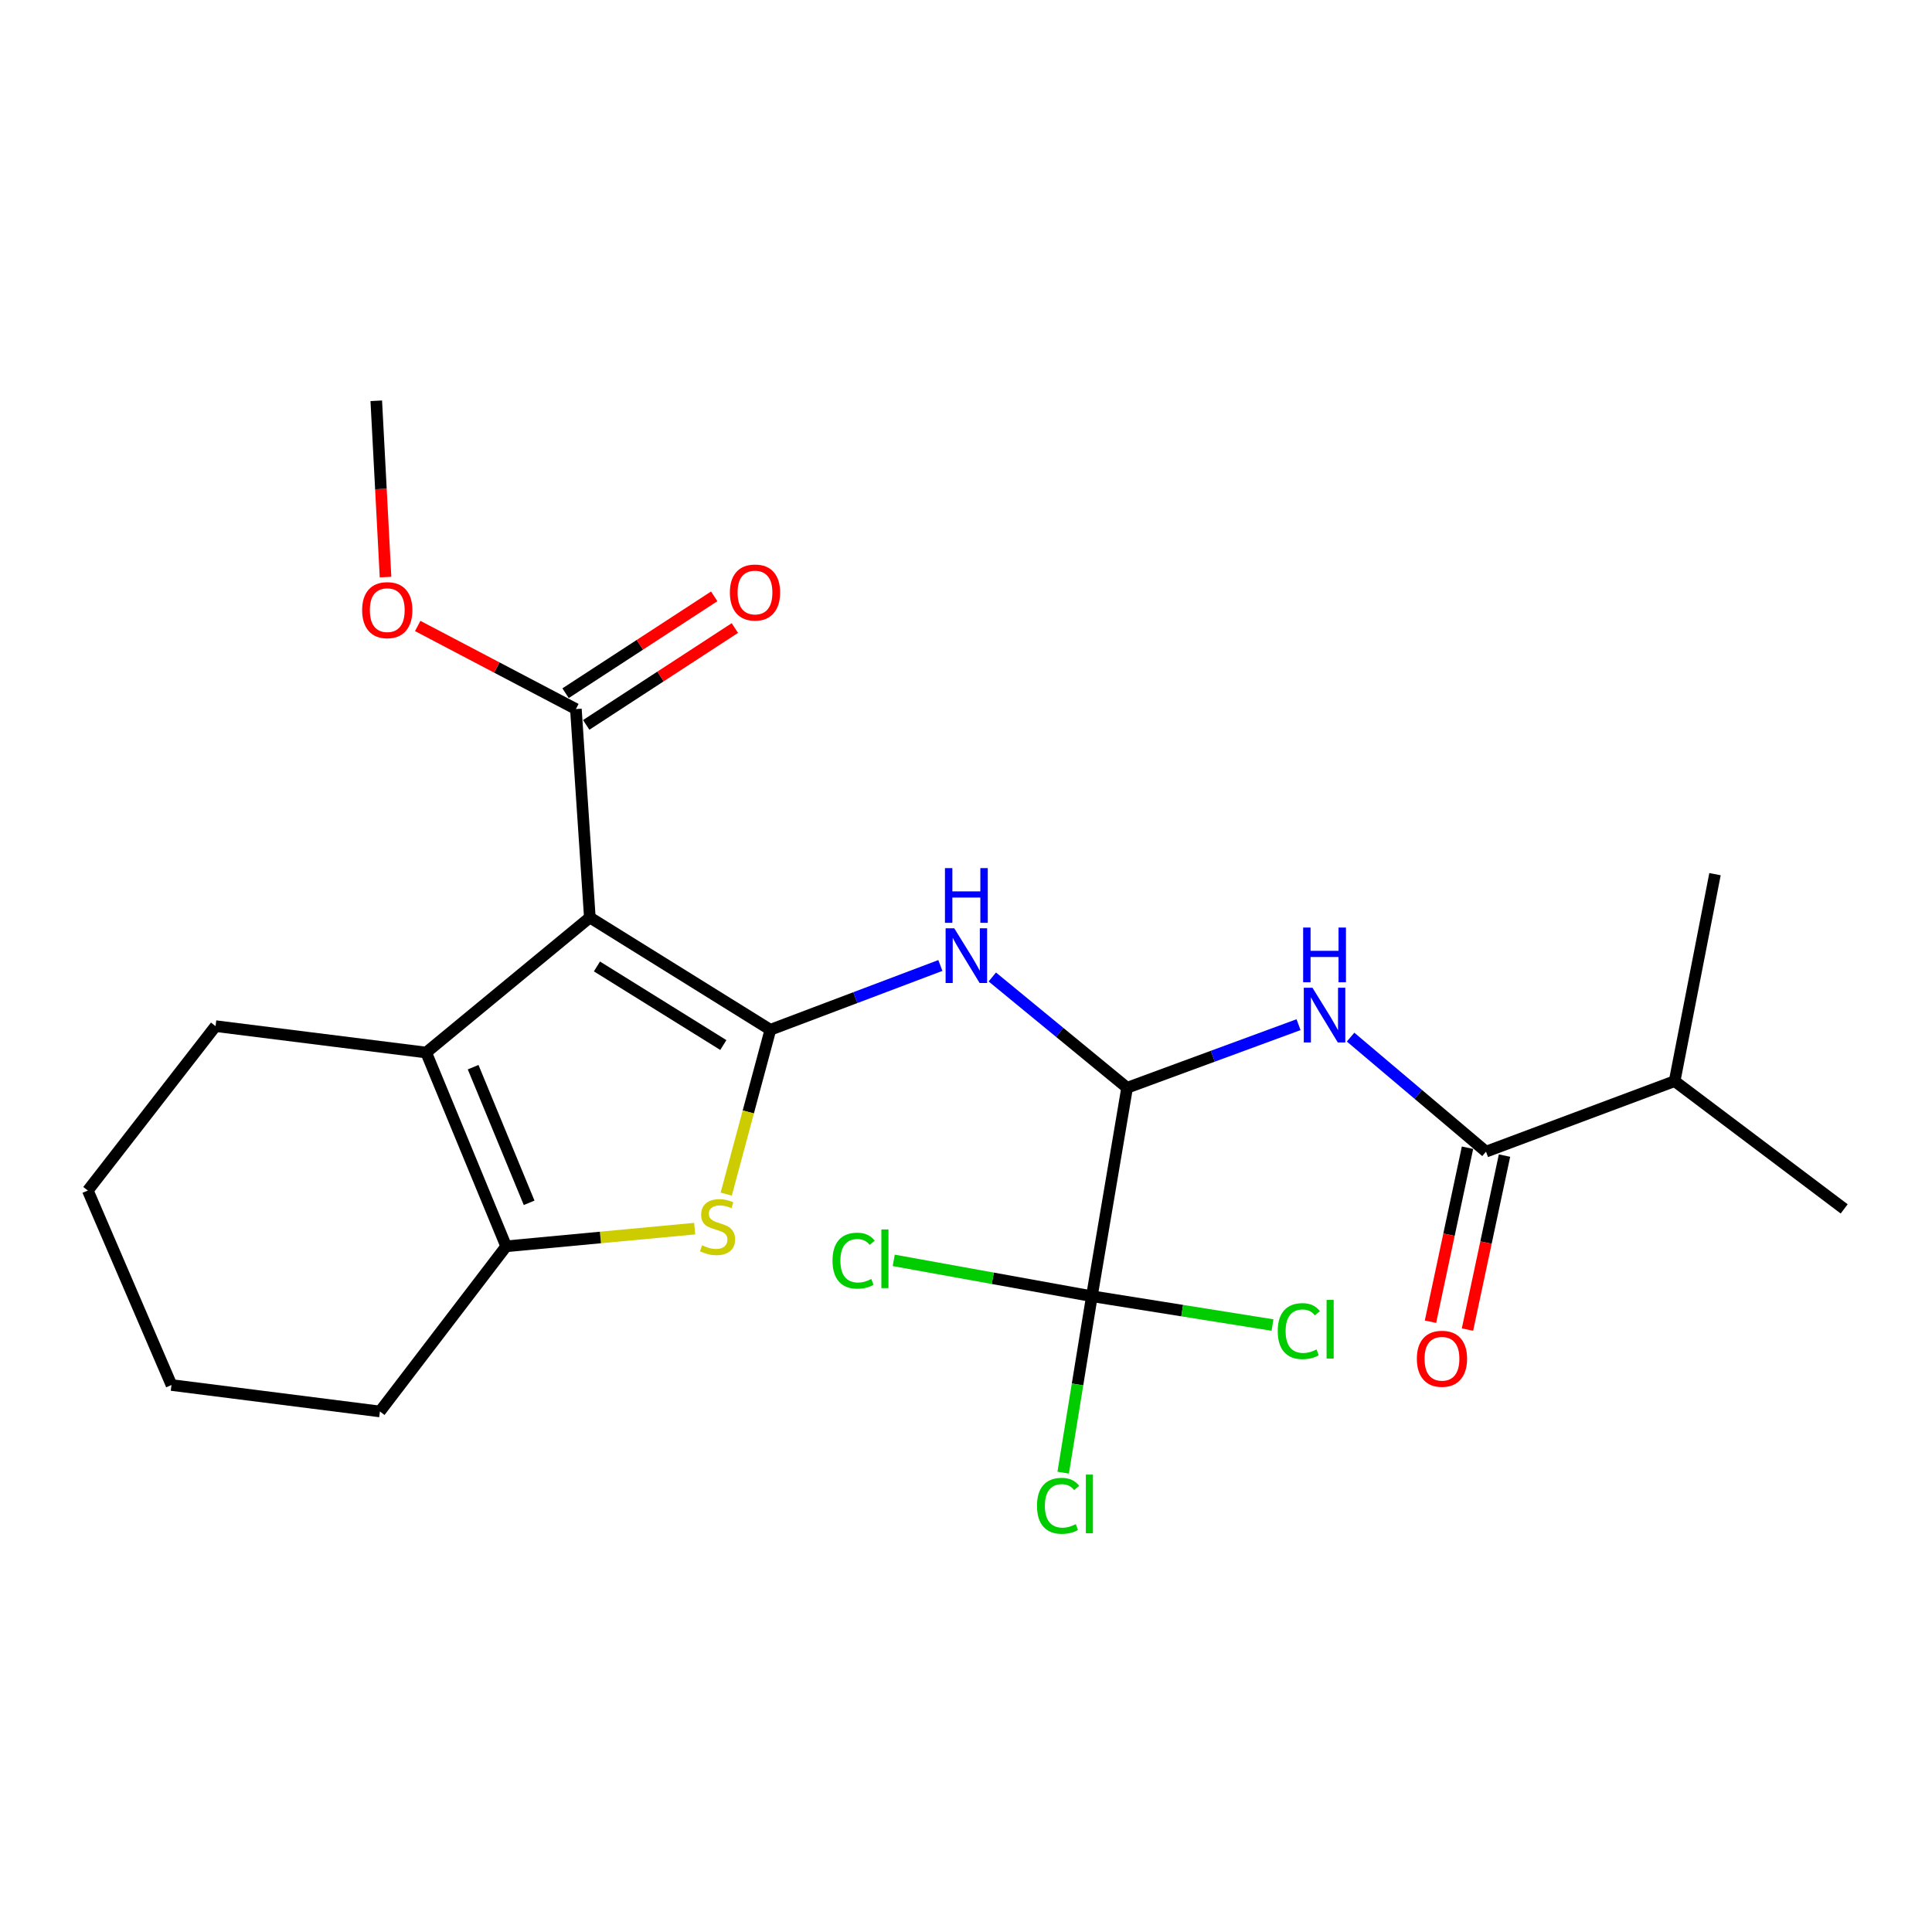 <?xml version='1.0' encoding='iso-8859-1'?>
<svg version='1.1' baseProfile='full'
              xmlns='http://www.w3.org/2000/svg'
                      xmlns:rdkit='http://www.rdkit.org/xml'
                      xmlns:xlink='http://www.w3.org/1999/xlink'
                  xml:space='preserve'
width='1000px' height='1000px' viewBox='0 0 1000 1000'>
<!-- END OF HEADER -->
<rect style='opacity:1.0;fill:#FFFFFF;stroke:none' width='1000' height='1000' x='0' y='0'> </rect>
<path class='bond-0' d='M 398.746,533.003 L 305.3,474.893' style='fill:none;fill-rule:evenodd;stroke:#000000;stroke-width:6px;stroke-linecap:butt;stroke-linejoin:miter;stroke-opacity:1' />
<path class='bond-0' d='M 374.391,540.911 L 308.979,500.234' style='fill:none;fill-rule:evenodd;stroke:#000000;stroke-width:6px;stroke-linecap:butt;stroke-linejoin:miter;stroke-opacity:1' />
<path class='bond-1' d='M 398.746,533.003 L 387.32,575.54' style='fill:none;fill-rule:evenodd;stroke:#000000;stroke-width:6px;stroke-linecap:butt;stroke-linejoin:miter;stroke-opacity:1' />
<path class='bond-1' d='M 387.32,575.54 L 375.894,618.078' style='fill:none;fill-rule:evenodd;stroke:#CCCC00;stroke-width:6px;stroke-linecap:butt;stroke-linejoin:miter;stroke-opacity:1' />
<path class='bond-3' d='M 398.746,533.003 L 442.74,516.367' style='fill:none;fill-rule:evenodd;stroke:#000000;stroke-width:6px;stroke-linecap:butt;stroke-linejoin:miter;stroke-opacity:1' />
<path class='bond-3' d='M 442.74,516.367 L 486.734,499.73' style='fill:none;fill-rule:evenodd;stroke:#0000FF;stroke-width:6px;stroke-linecap:butt;stroke-linejoin:miter;stroke-opacity:1' />
<path class='bond-2' d='M 305.3,474.893 L 220.588,544.792' style='fill:none;fill-rule:evenodd;stroke:#000000;stroke-width:6px;stroke-linecap:butt;stroke-linejoin:miter;stroke-opacity:1' />
<path class='bond-9' d='M 305.3,474.893 L 298.079,367.005' style='fill:none;fill-rule:evenodd;stroke:#000000;stroke-width:6px;stroke-linecap:butt;stroke-linejoin:miter;stroke-opacity:1' />
<path class='bond-4' d='M 359.566,635.942 L 310.779,640.516' style='fill:none;fill-rule:evenodd;stroke:#CCCC00;stroke-width:6px;stroke-linecap:butt;stroke-linejoin:miter;stroke-opacity:1' />
<path class='bond-4' d='M 310.779,640.516 L 261.993,645.09' style='fill:none;fill-rule:evenodd;stroke:#000000;stroke-width:6px;stroke-linecap:butt;stroke-linejoin:miter;stroke-opacity:1' />
<path class='bond-17' d='M 220.588,544.792 L 111.569,531.121' style='fill:none;fill-rule:evenodd;stroke:#000000;stroke-width:6px;stroke-linecap:butt;stroke-linejoin:miter;stroke-opacity:1' />
<path class='bond-24' d='M 220.588,544.792 L 261.993,645.09' style='fill:none;fill-rule:evenodd;stroke:#000000;stroke-width:6px;stroke-linecap:butt;stroke-linejoin:miter;stroke-opacity:1' />
<path class='bond-24' d='M 244.894,552.367 L 273.877,622.575' style='fill:none;fill-rule:evenodd;stroke:#000000;stroke-width:6px;stroke-linecap:butt;stroke-linejoin:miter;stroke-opacity:1' />
<path class='bond-5' d='M 513.617,505.685 L 548.501,534.358' style='fill:none;fill-rule:evenodd;stroke:#0000FF;stroke-width:6px;stroke-linecap:butt;stroke-linejoin:miter;stroke-opacity:1' />
<path class='bond-5' d='M 548.501,534.358 L 583.385,563.031' style='fill:none;fill-rule:evenodd;stroke:#000000;stroke-width:6px;stroke-linecap:butt;stroke-linejoin:miter;stroke-opacity:1' />
<path class='bond-18' d='M 261.993,645.09 L 196.651,730.574' style='fill:none;fill-rule:evenodd;stroke:#000000;stroke-width:6px;stroke-linecap:butt;stroke-linejoin:miter;stroke-opacity:1' />
<path class='bond-6' d='M 583.385,563.031 L 627.754,546.699' style='fill:none;fill-rule:evenodd;stroke:#000000;stroke-width:6px;stroke-linecap:butt;stroke-linejoin:miter;stroke-opacity:1' />
<path class='bond-6' d='M 627.754,546.699 L 672.123,530.367' style='fill:none;fill-rule:evenodd;stroke:#0000FF;stroke-width:6px;stroke-linecap:butt;stroke-linejoin:miter;stroke-opacity:1' />
<path class='bond-7' d='M 583.385,563.031 L 565.157,670.92' style='fill:none;fill-rule:evenodd;stroke:#000000;stroke-width:6px;stroke-linecap:butt;stroke-linejoin:miter;stroke-opacity:1' />
<path class='bond-8' d='M 699.062,536.81 L 734.109,566.452' style='fill:none;fill-rule:evenodd;stroke:#0000FF;stroke-width:6px;stroke-linecap:butt;stroke-linejoin:miter;stroke-opacity:1' />
<path class='bond-8' d='M 734.109,566.452 L 769.156,596.094' style='fill:none;fill-rule:evenodd;stroke:#000000;stroke-width:6px;stroke-linecap:butt;stroke-linejoin:miter;stroke-opacity:1' />
<path class='bond-12' d='M 565.157,670.92 L 557.729,716.582' style='fill:none;fill-rule:evenodd;stroke:#000000;stroke-width:6px;stroke-linecap:butt;stroke-linejoin:miter;stroke-opacity:1' />
<path class='bond-12' d='M 557.729,716.582 L 550.301,762.245' style='fill:none;fill-rule:evenodd;stroke:#00CC00;stroke-width:6px;stroke-linecap:butt;stroke-linejoin:miter;stroke-opacity:1' />
<path class='bond-13' d='M 565.157,670.92 L 513.874,661.642' style='fill:none;fill-rule:evenodd;stroke:#000000;stroke-width:6px;stroke-linecap:butt;stroke-linejoin:miter;stroke-opacity:1' />
<path class='bond-13' d='M 513.874,661.642 L 462.592,652.364' style='fill:none;fill-rule:evenodd;stroke:#00CC00;stroke-width:6px;stroke-linecap:butt;stroke-linejoin:miter;stroke-opacity:1' />
<path class='bond-14' d='M 565.157,670.92 L 611.9,678.376' style='fill:none;fill-rule:evenodd;stroke:#000000;stroke-width:6px;stroke-linecap:butt;stroke-linejoin:miter;stroke-opacity:1' />
<path class='bond-14' d='M 611.9,678.376 L 658.642,685.831' style='fill:none;fill-rule:evenodd;stroke:#00CC00;stroke-width:6px;stroke-linecap:butt;stroke-linejoin:miter;stroke-opacity:1' />
<path class='bond-10' d='M 759.582,594.056 L 749.999,639.086' style='fill:none;fill-rule:evenodd;stroke:#000000;stroke-width:6px;stroke-linecap:butt;stroke-linejoin:miter;stroke-opacity:1' />
<path class='bond-10' d='M 749.999,639.086 L 740.416,684.115' style='fill:none;fill-rule:evenodd;stroke:#FF0000;stroke-width:6px;stroke-linecap:butt;stroke-linejoin:miter;stroke-opacity:1' />
<path class='bond-10' d='M 778.73,598.131 L 769.147,643.16' style='fill:none;fill-rule:evenodd;stroke:#000000;stroke-width:6px;stroke-linecap:butt;stroke-linejoin:miter;stroke-opacity:1' />
<path class='bond-10' d='M 769.147,643.16 L 759.564,688.19' style='fill:none;fill-rule:evenodd;stroke:#FF0000;stroke-width:6px;stroke-linecap:butt;stroke-linejoin:miter;stroke-opacity:1' />
<path class='bond-15' d='M 769.156,596.094 L 866.788,559.594' style='fill:none;fill-rule:evenodd;stroke:#000000;stroke-width:6px;stroke-linecap:butt;stroke-linejoin:miter;stroke-opacity:1' />
<path class='bond-11' d='M 303.422,375.206 L 341.892,350.14' style='fill:none;fill-rule:evenodd;stroke:#000000;stroke-width:6px;stroke-linecap:butt;stroke-linejoin:miter;stroke-opacity:1' />
<path class='bond-11' d='M 341.892,350.14 L 380.362,325.074' style='fill:none;fill-rule:evenodd;stroke:#FF0000;stroke-width:6px;stroke-linecap:butt;stroke-linejoin:miter;stroke-opacity:1' />
<path class='bond-11' d='M 292.735,358.804 L 331.205,333.738' style='fill:none;fill-rule:evenodd;stroke:#000000;stroke-width:6px;stroke-linecap:butt;stroke-linejoin:miter;stroke-opacity:1' />
<path class='bond-11' d='M 331.205,333.738 L 369.675,308.672' style='fill:none;fill-rule:evenodd;stroke:#FF0000;stroke-width:6px;stroke-linecap:butt;stroke-linejoin:miter;stroke-opacity:1' />
<path class='bond-16' d='M 298.079,367.005 L 257.141,345.503' style='fill:none;fill-rule:evenodd;stroke:#000000;stroke-width:6px;stroke-linecap:butt;stroke-linejoin:miter;stroke-opacity:1' />
<path class='bond-16' d='M 257.141,345.503 L 216.203,324.001' style='fill:none;fill-rule:evenodd;stroke:#FF0000;stroke-width:6px;stroke-linecap:butt;stroke-linejoin:miter;stroke-opacity:1' />
<path class='bond-19' d='M 866.788,559.594 L 954.545,625.72' style='fill:none;fill-rule:evenodd;stroke:#000000;stroke-width:6px;stroke-linecap:butt;stroke-linejoin:miter;stroke-opacity:1' />
<path class='bond-20' d='M 866.788,559.594 L 887.681,452.467' style='fill:none;fill-rule:evenodd;stroke:#000000;stroke-width:6px;stroke-linecap:butt;stroke-linejoin:miter;stroke-opacity:1' />
<path class='bond-21' d='M 199.552,298.694 L 197.155,253.07' style='fill:none;fill-rule:evenodd;stroke:#FF0000;stroke-width:6px;stroke-linecap:butt;stroke-linejoin:miter;stroke-opacity:1' />
<path class='bond-21' d='M 197.155,253.07 L 194.758,207.445' style='fill:none;fill-rule:evenodd;stroke:#000000;stroke-width:6px;stroke-linecap:butt;stroke-linejoin:miter;stroke-opacity:1' />
<path class='bond-22' d='M 111.569,531.121 L 45.455,616.214' style='fill:none;fill-rule:evenodd;stroke:#000000;stroke-width:6px;stroke-linecap:butt;stroke-linejoin:miter;stroke-opacity:1' />
<path class='bond-23' d='M 196.651,730.574 L 88.762,716.881' style='fill:none;fill-rule:evenodd;stroke:#000000;stroke-width:6px;stroke-linecap:butt;stroke-linejoin:miter;stroke-opacity:1' />
<path class='bond-25' d='M 45.455,616.214 L 88.762,716.881' style='fill:none;fill-rule:evenodd;stroke:#000000;stroke-width:6px;stroke-linecap:butt;stroke-linejoin:miter;stroke-opacity:1' />
<path  class='atom-2' d='M 363.393 644.554
Q 363.713 644.674, 365.033 645.234
Q 366.353 645.794, 367.793 646.154
Q 369.273 646.474, 370.713 646.474
Q 373.393 646.474, 374.953 645.194
Q 376.513 643.874, 376.513 641.594
Q 376.513 640.034, 375.713 639.074
Q 374.953 638.114, 373.753 637.594
Q 372.553 637.074, 370.553 636.474
Q 368.033 635.714, 366.513 634.994
Q 365.033 634.274, 363.953 632.754
Q 362.913 631.234, 362.913 628.674
Q 362.913 625.114, 365.313 622.914
Q 367.753 620.714, 372.553 620.714
Q 375.833 620.714, 379.553 622.274
L 378.633 625.354
Q 375.233 623.954, 372.673 623.954
Q 369.913 623.954, 368.393 625.114
Q 366.873 626.234, 366.913 628.194
Q 366.913 629.714, 367.673 630.634
Q 368.473 631.554, 369.593 632.074
Q 370.753 632.594, 372.673 633.194
Q 375.233 633.994, 376.753 634.794
Q 378.273 635.594, 379.353 637.234
Q 380.473 638.834, 380.473 641.594
Q 380.473 645.514, 377.833 647.634
Q 375.233 649.714, 370.873 649.714
Q 368.353 649.714, 366.433 649.154
Q 364.553 648.634, 362.313 647.714
L 363.393 644.554
' fill='#CCCC00'/>
<path  class='atom-4' d='M 493.925 480.484
L 503.205 495.484
Q 504.125 496.964, 505.605 499.644
Q 507.085 502.324, 507.165 502.484
L 507.165 480.484
L 510.925 480.484
L 510.925 508.804
L 507.045 508.804
L 497.085 492.404
Q 495.925 490.484, 494.685 488.284
Q 493.485 486.084, 493.125 485.404
L 493.125 508.804
L 489.445 508.804
L 489.445 480.484
L 493.925 480.484
' fill='#0000FF'/>
<path  class='atom-4' d='M 489.105 449.332
L 492.945 449.332
L 492.945 461.372
L 507.425 461.372
L 507.425 449.332
L 511.265 449.332
L 511.265 477.652
L 507.425 477.652
L 507.425 464.572
L 492.945 464.572
L 492.945 477.652
L 489.105 477.652
L 489.105 449.332
' fill='#0000FF'/>
<path  class='atom-7' d='M 679.326 511.252
L 688.606 526.252
Q 689.526 527.732, 691.006 530.412
Q 692.486 533.092, 692.566 533.252
L 692.566 511.252
L 696.326 511.252
L 696.326 539.572
L 692.446 539.572
L 682.486 523.172
Q 681.326 521.252, 680.086 519.052
Q 678.886 516.852, 678.526 516.172
L 678.526 539.572
L 674.846 539.572
L 674.846 511.252
L 679.326 511.252
' fill='#0000FF'/>
<path  class='atom-7' d='M 674.506 480.1
L 678.346 480.1
L 678.346 492.14
L 692.826 492.14
L 692.826 480.1
L 696.666 480.1
L 696.666 508.42
L 692.826 508.42
L 692.826 495.34
L 678.346 495.34
L 678.346 508.42
L 674.506 508.42
L 674.506 480.1
' fill='#0000FF'/>
<path  class='atom-11' d='M 733.36 703.29
Q 733.36 696.49, 736.72 692.69
Q 740.08 688.89, 746.36 688.89
Q 752.64 688.89, 756 692.69
Q 759.36 696.49, 759.36 703.29
Q 759.36 710.17, 755.96 714.09
Q 752.56 717.97, 746.36 717.97
Q 740.12 717.97, 736.72 714.09
Q 733.36 710.21, 733.36 703.29
M 746.36 714.77
Q 750.68 714.77, 753 711.89
Q 755.36 708.97, 755.36 703.29
Q 755.36 697.73, 753 694.93
Q 750.68 692.09, 746.36 692.09
Q 742.04 692.09, 739.68 694.89
Q 737.36 697.69, 737.36 703.29
Q 737.36 709.01, 739.68 711.89
Q 742.04 714.77, 746.36 714.77
' fill='#FF0000'/>
<path  class='atom-12' d='M 377.785 306.68
Q 377.785 299.88, 381.145 296.08
Q 384.505 292.28, 390.785 292.28
Q 397.065 292.28, 400.425 296.08
Q 403.785 299.88, 403.785 306.68
Q 403.785 313.56, 400.385 317.48
Q 396.985 321.36, 390.785 321.36
Q 384.545 321.36, 381.145 317.48
Q 377.785 313.6, 377.785 306.68
M 390.785 318.16
Q 395.105 318.16, 397.425 315.28
Q 399.785 312.36, 399.785 306.68
Q 399.785 301.12, 397.425 298.32
Q 395.105 295.48, 390.785 295.48
Q 386.465 295.48, 384.105 298.28
Q 381.785 301.08, 381.785 306.68
Q 381.785 312.4, 384.105 315.28
Q 386.465 318.16, 390.785 318.16
' fill='#FF0000'/>
<path  class='atom-13' d='M 536.749 779.408
Q 536.749 772.368, 540.029 768.688
Q 543.349 764.968, 549.629 764.968
Q 555.469 764.968, 558.589 769.088
L 555.949 771.248
Q 553.669 768.248, 549.629 768.248
Q 545.349 768.248, 543.069 771.128
Q 540.829 773.968, 540.829 779.408
Q 540.829 785.008, 543.149 787.888
Q 545.509 790.768, 550.069 790.768
Q 553.189 790.768, 556.829 788.888
L 557.949 791.888
Q 556.469 792.848, 554.229 793.408
Q 551.989 793.968, 549.509 793.968
Q 543.349 793.968, 540.029 790.208
Q 536.749 786.448, 536.749 779.408
' fill='#00CC00'/>
<path  class='atom-13' d='M 562.029 763.248
L 565.709 763.248
L 565.709 793.608
L 562.029 793.608
L 562.029 763.248
' fill='#00CC00'/>
<path  class='atom-14' d='M 430.91 652.519
Q 430.91 645.479, 434.19 641.799
Q 437.51 638.079, 443.79 638.079
Q 449.63 638.079, 452.75 642.199
L 450.11 644.359
Q 447.83 641.359, 443.79 641.359
Q 439.51 641.359, 437.23 644.239
Q 434.99 647.079, 434.99 652.519
Q 434.99 658.119, 437.31 660.999
Q 439.67 663.879, 444.23 663.879
Q 447.35 663.879, 450.99 661.999
L 452.11 664.999
Q 450.63 665.959, 448.39 666.519
Q 446.15 667.079, 443.67 667.079
Q 437.51 667.079, 434.19 663.319
Q 430.91 659.559, 430.91 652.519
' fill='#00CC00'/>
<path  class='atom-14' d='M 456.19 636.359
L 459.87 636.359
L 459.87 666.719
L 456.19 666.719
L 456.19 636.359
' fill='#00CC00'/>
<path  class='atom-15' d='M 661.354 688.986
Q 661.354 681.946, 664.634 678.266
Q 667.954 674.546, 674.234 674.546
Q 680.074 674.546, 683.194 678.666
L 680.554 680.826
Q 678.274 677.826, 674.234 677.826
Q 669.954 677.826, 667.674 680.706
Q 665.434 683.546, 665.434 688.986
Q 665.434 694.586, 667.754 697.466
Q 670.114 700.346, 674.674 700.346
Q 677.794 700.346, 681.434 698.466
L 682.554 701.466
Q 681.074 702.426, 678.834 702.986
Q 676.594 703.546, 674.114 703.546
Q 667.954 703.546, 664.634 699.786
Q 661.354 696.026, 661.354 688.986
' fill='#00CC00'/>
<path  class='atom-15' d='M 686.634 672.826
L 690.314 672.826
L 690.314 703.186
L 686.634 703.186
L 686.634 672.826
' fill='#00CC00'/>
<path  class='atom-17' d='M 187.446 315.805
Q 187.446 309.005, 190.806 305.205
Q 194.166 301.405, 200.446 301.405
Q 206.726 301.405, 210.086 305.205
Q 213.446 309.005, 213.446 315.805
Q 213.446 322.685, 210.046 326.605
Q 206.646 330.485, 200.446 330.485
Q 194.206 330.485, 190.806 326.605
Q 187.446 322.725, 187.446 315.805
M 200.446 327.285
Q 204.766 327.285, 207.086 324.405
Q 209.446 321.485, 209.446 315.805
Q 209.446 310.245, 207.086 307.445
Q 204.766 304.605, 200.446 304.605
Q 196.126 304.605, 193.766 307.405
Q 191.446 310.205, 191.446 315.805
Q 191.446 321.525, 193.766 324.405
Q 196.126 327.285, 200.446 327.285
' fill='#FF0000'/>
</svg>

